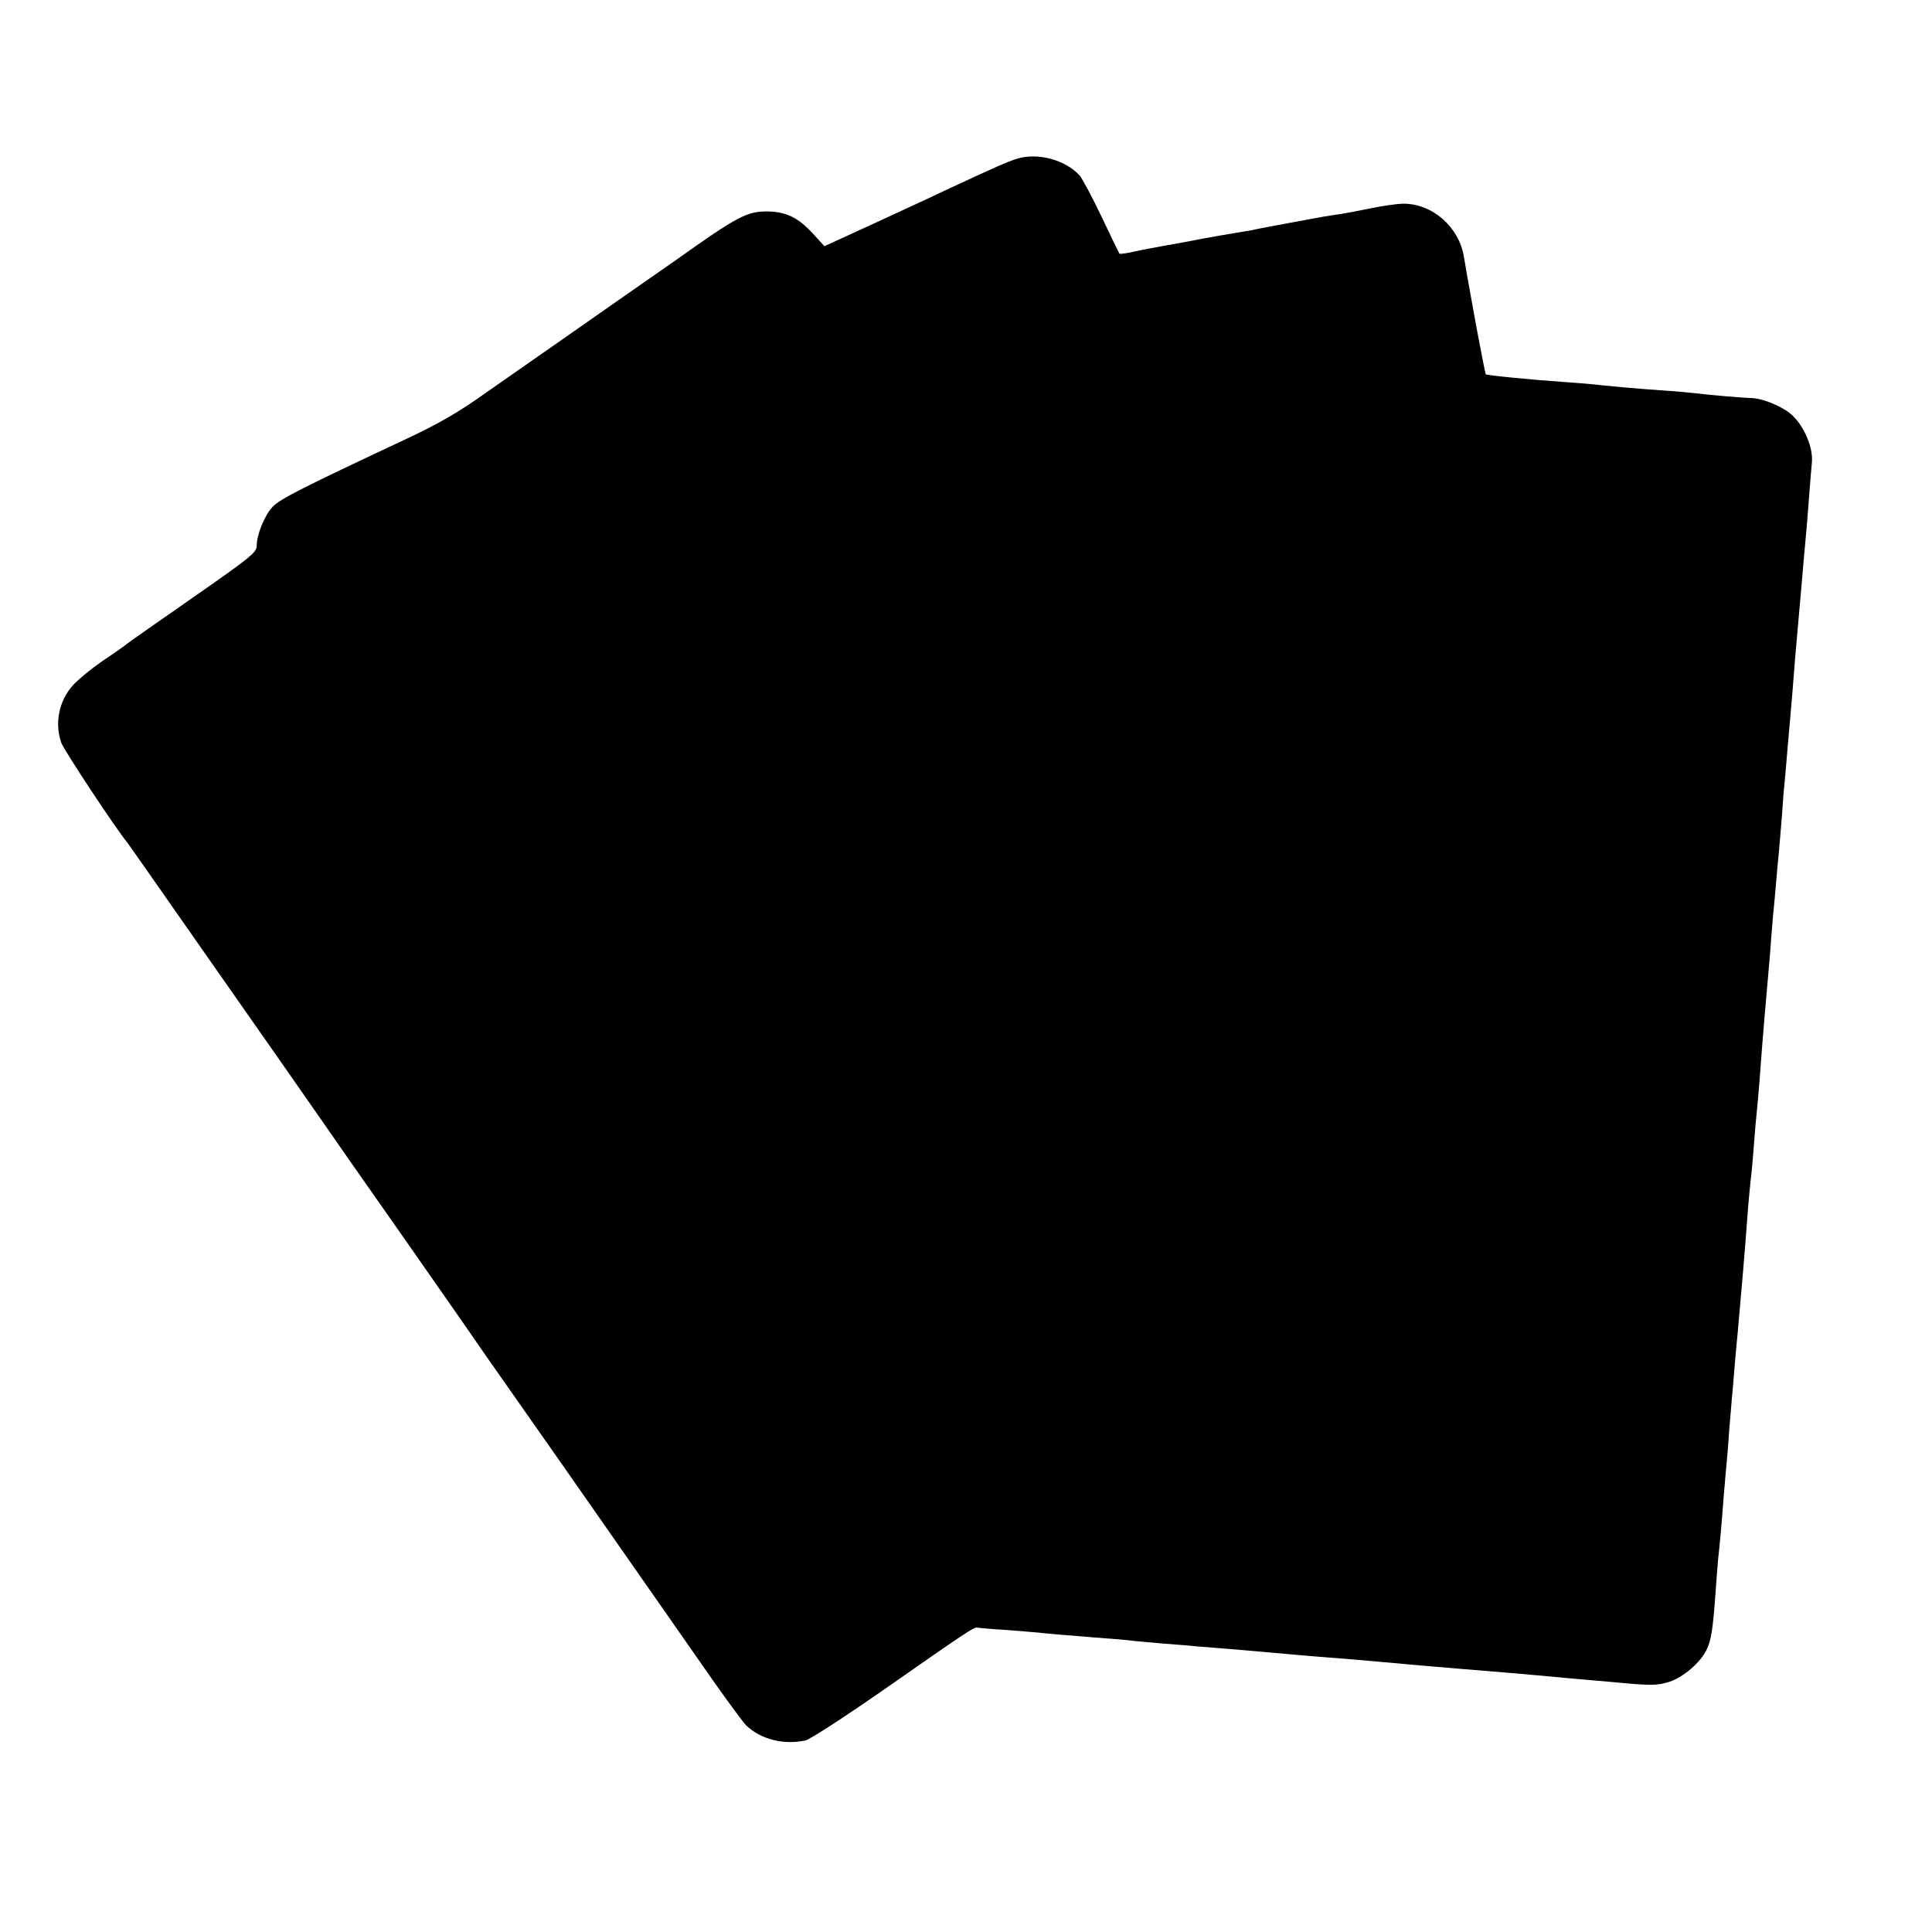<?xml version="1.0" standalone="no"?>
<!DOCTYPE svg PUBLIC "-//W3C//DTD SVG 20010904//EN"
 "http://www.w3.org/TR/2001/REC-SVG-20010904/DTD/svg10.dtd">
<svg version="1.0" xmlns="http://www.w3.org/2000/svg"
 width="700pt" height="700pt" viewBox="0 0 700 700"
 preserveAspectRatio="xMidYMid meet">
<g transform="translate(0,700) scale(0.1,-0.1)"
fill="#000000" stroke="none">
<path d="M3685 6425 c-37 -12 -72 -27 -265 -117 -41 -20 -155 -72 -254 -118
l-179 -82 -41 45 c-54 59 -98 80 -166 81 -74 0 -107 -17 -332 -177 -104 -72
-269 -188 -368 -257 -99 -69 -242 -169 -318 -222 -102 -73 -179 -117 -302
-174 -358 -168 -446 -212 -472 -240 -30 -32 -58 -101 -58 -143 0 -23 -30 -46
-231 -186 -127 -88 -236 -165 -242 -170 -7 -6 -45 -33 -86 -60 -40 -28 -88
-67 -106 -87 -51 -56 -68 -137 -43 -209 9 -26 197 -311 241 -364 4 -5 127
-181 273 -390 146 -209 272 -389 280 -400 8 -11 75 -108 150 -215 74 -107 151
-217 171 -245 47 -67 283 -404 339 -485 25 -36 65 -94 90 -130 105 -150 230
-328 263 -375 64 -92 446 -638 551 -789 57 -81 113 -157 124 -168 53 -50 135
-71 214 -54 18 4 154 93 303 197 269 188 309 215 319 212 3 -1 46 -5 95 -8 50
-4 106 -8 125 -10 33 -4 106 -10 245 -21 33 -2 78 -6 100 -9 22 -2 72 -7 110
-10 39 -3 93 -7 120 -10 28 -2 84 -7 125 -10 108 -9 157 -14 228 -20 35 -3 89
-8 120 -10 52 -4 103 -8 237 -20 28 -3 77 -7 110 -10 33 -3 92 -8 130 -11 39
-3 88 -7 110 -9 41 -3 142 -12 230 -20 28 -3 77 -7 110 -10 33 -3 89 -8 125
-11 125 -12 145 -11 190 3 50 17 112 70 134 117 16 35 22 72 31 196 3 47 8
105 10 130 7 62 13 131 20 225 4 44 8 96 10 115 2 19 7 76 10 125 4 50 9 104
10 120 2 17 6 64 9 105 4 41 8 95 11 120 14 158 26 290 39 470 4 41 8 91 11
110 2 19 7 71 10 115 3 44 8 96 10 115 4 34 16 186 20 245 3 40 14 167 20 235
3 30 7 83 10 117 2 35 7 87 9 115 3 29 8 82 11 118 3 36 7 85 10 110 2 25 7
83 11 130 3 47 7 99 9 115 2 17 6 68 10 115 4 47 9 103 11 125 2 22 6 69 9
105 5 70 12 152 20 240 10 113 14 157 20 230 4 41 8 91 10 110 2 19 6 76 10
125 4 50 8 104 10 122 4 52 -28 128 -71 168 -35 33 -112 64 -154 63 -17 0
-150 11 -195 17 -16 2 -68 7 -115 10 -88 6 -166 13 -235 20 -22 3 -74 7 -115
10 -131 9 -293 25 -297 29 -1 1 -16 76 -33 167 -16 90 -32 178 -35 194 -3 17
-8 46 -11 65 -18 108 -114 192 -219 192 -22 0 -77 -8 -120 -17 -44 -9 -91 -18
-105 -20 -14 -2 -43 -6 -65 -10 -22 -4 -49 -9 -60 -11 -113 -21 -159 -29 -205
-39 -14 -2 -41 -7 -60 -10 -19 -3 -71 -12 -115 -20 -44 -9 -107 -20 -140 -26
-33 -6 -82 -15 -108 -21 -26 -6 -49 -9 -51 -7 -2 2 -31 63 -65 134 -34 72 -70
138 -79 149 -52 57 -152 84 -227 61z"/>
</g>
</svg>
